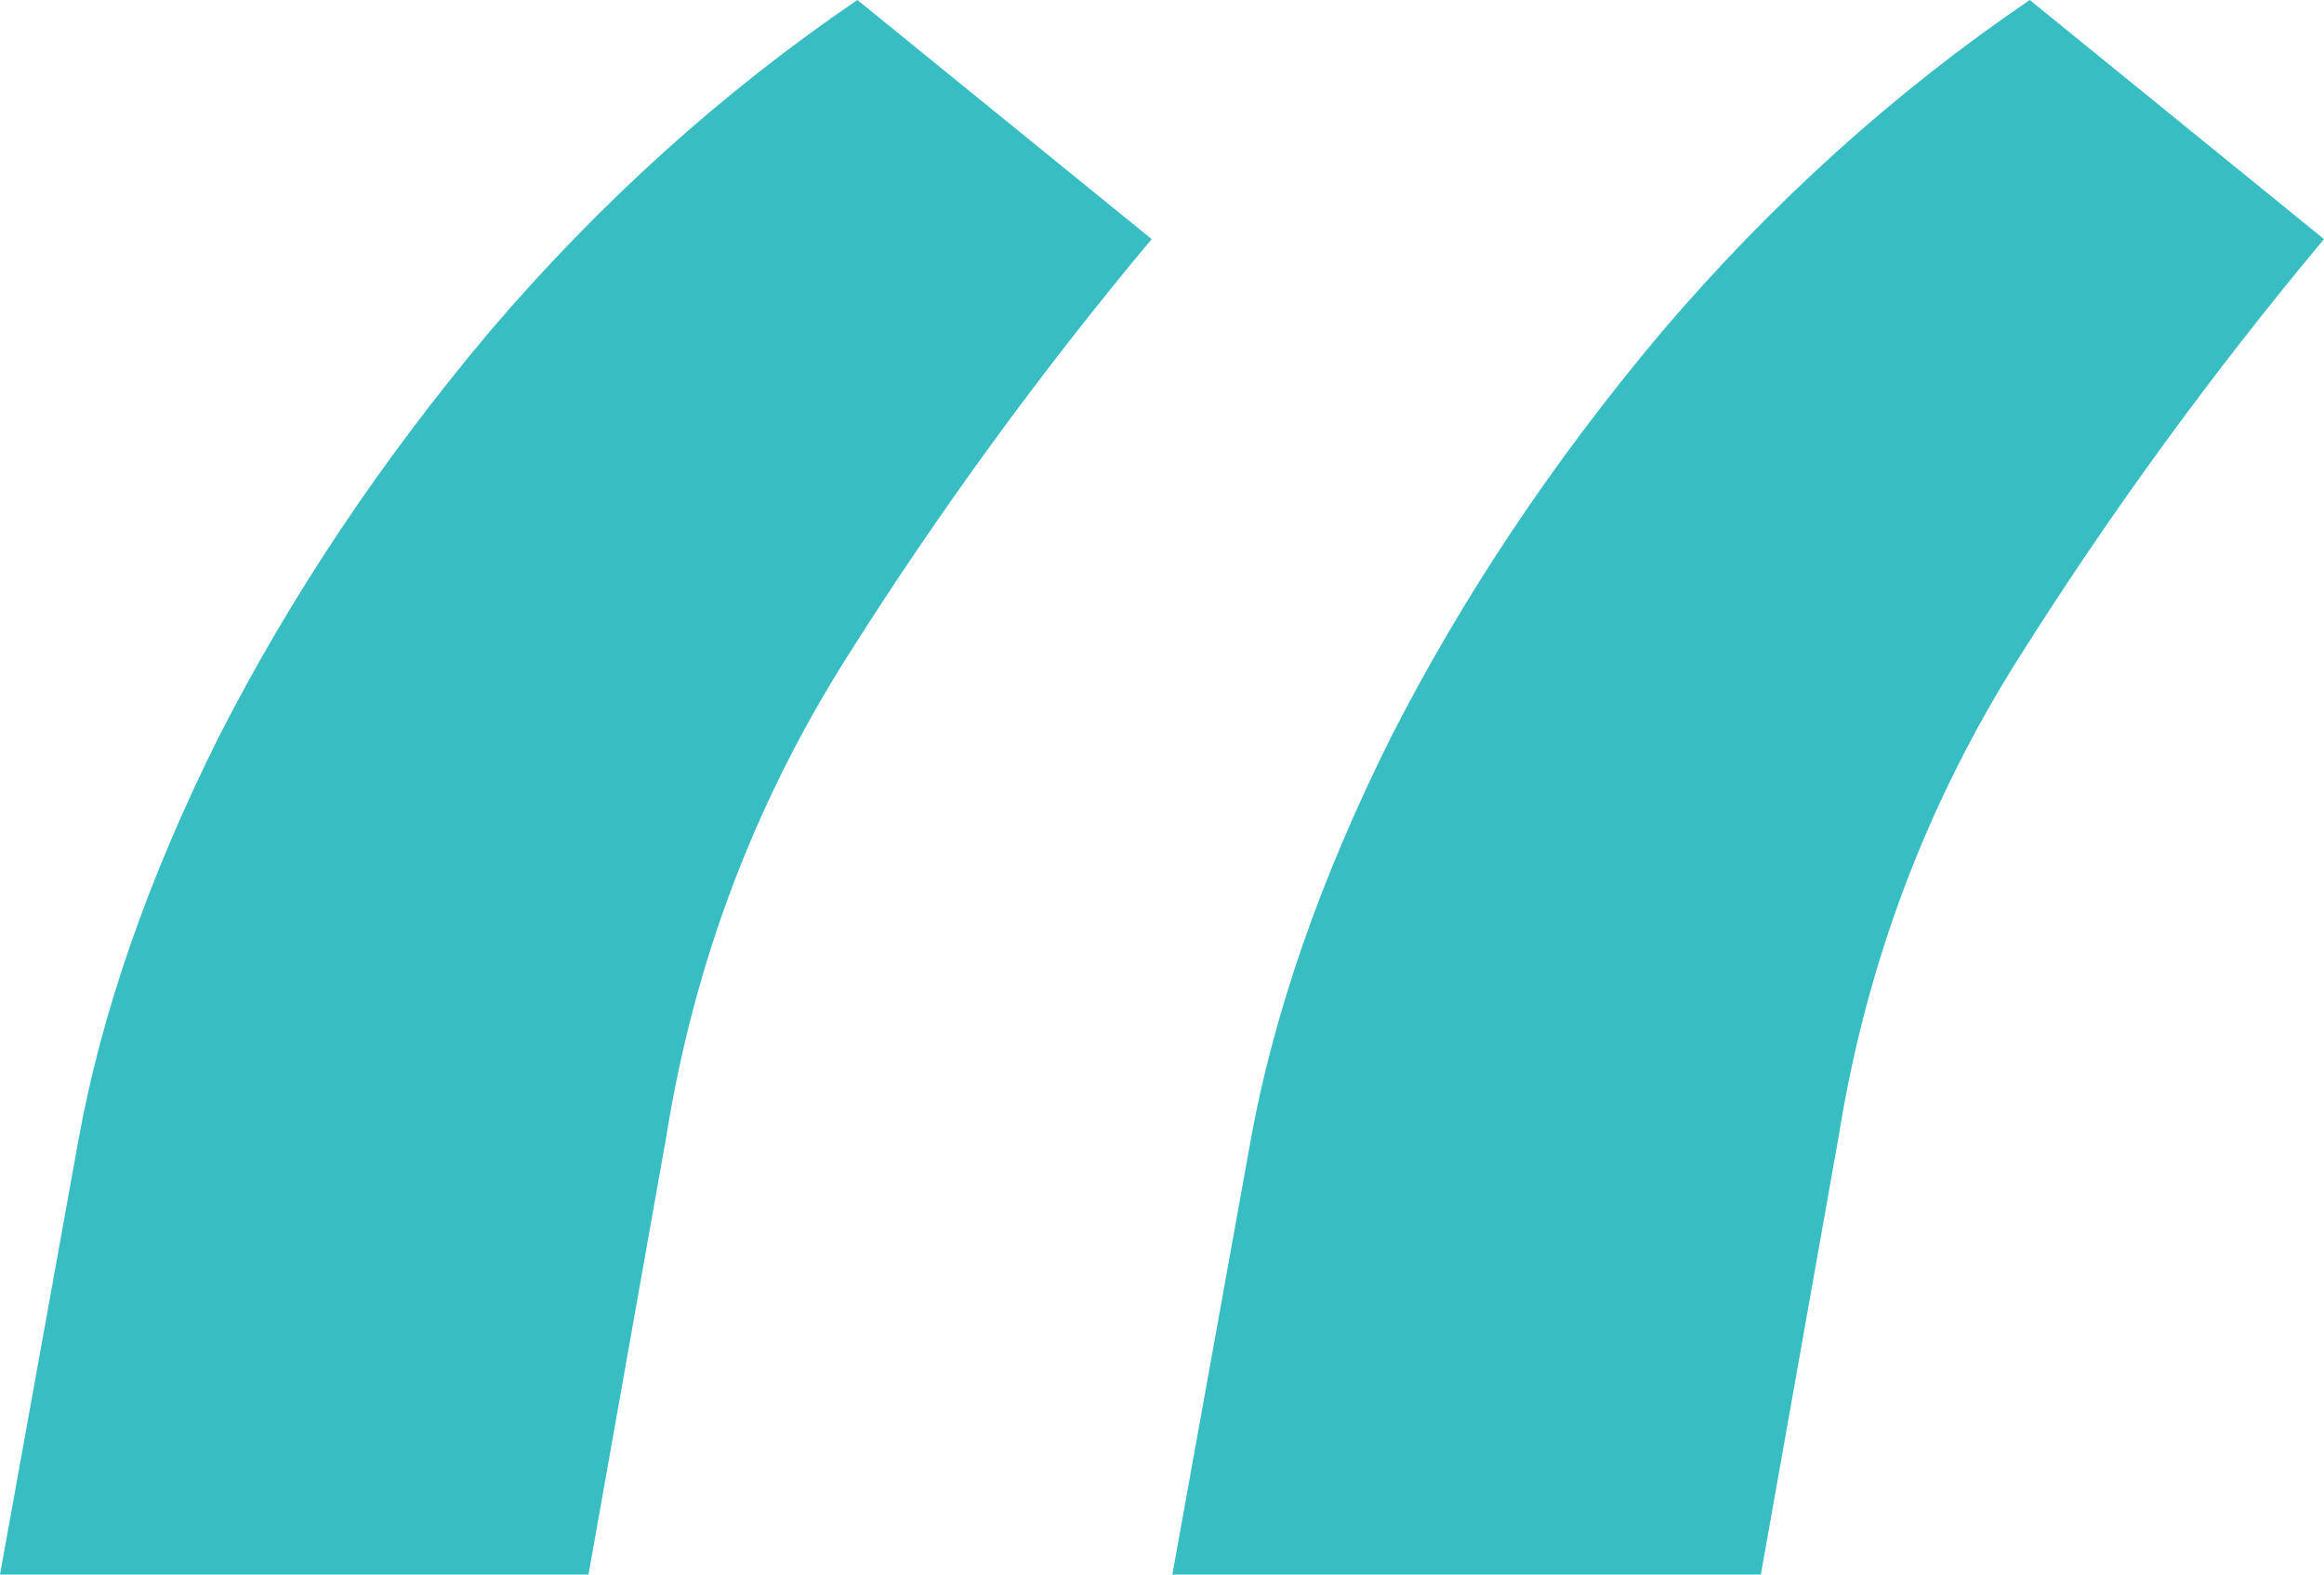 <?xml version="1.0" encoding="UTF-8"?> <svg xmlns="http://www.w3.org/2000/svg" width="31" height="21" viewBox="0 0 31 21" fill="none"> <path d="M0 21L1.043 15.223C1.349 13.519 1.973 11.723 2.913 9.838C3.874 7.953 5.08 6.148 6.531 4.423C8.003 2.698 9.638 1.223 11.437 0L15.362 3.189C13.87 4.974 12.51 6.84 11.284 8.785C10.057 10.731 9.26 12.847 8.892 15.133L7.85 21H0ZM15.638 21L16.68 15.223C16.987 13.519 17.611 11.723 18.551 9.838C19.512 7.953 20.718 6.148 22.169 4.423C23.641 2.698 25.276 1.223 27.075 0L31 3.189C29.508 4.974 28.148 6.84 26.922 8.785C25.695 10.731 24.898 12.847 24.53 15.133L23.488 21H15.638Z" fill="#38BDC2"></path> </svg> 